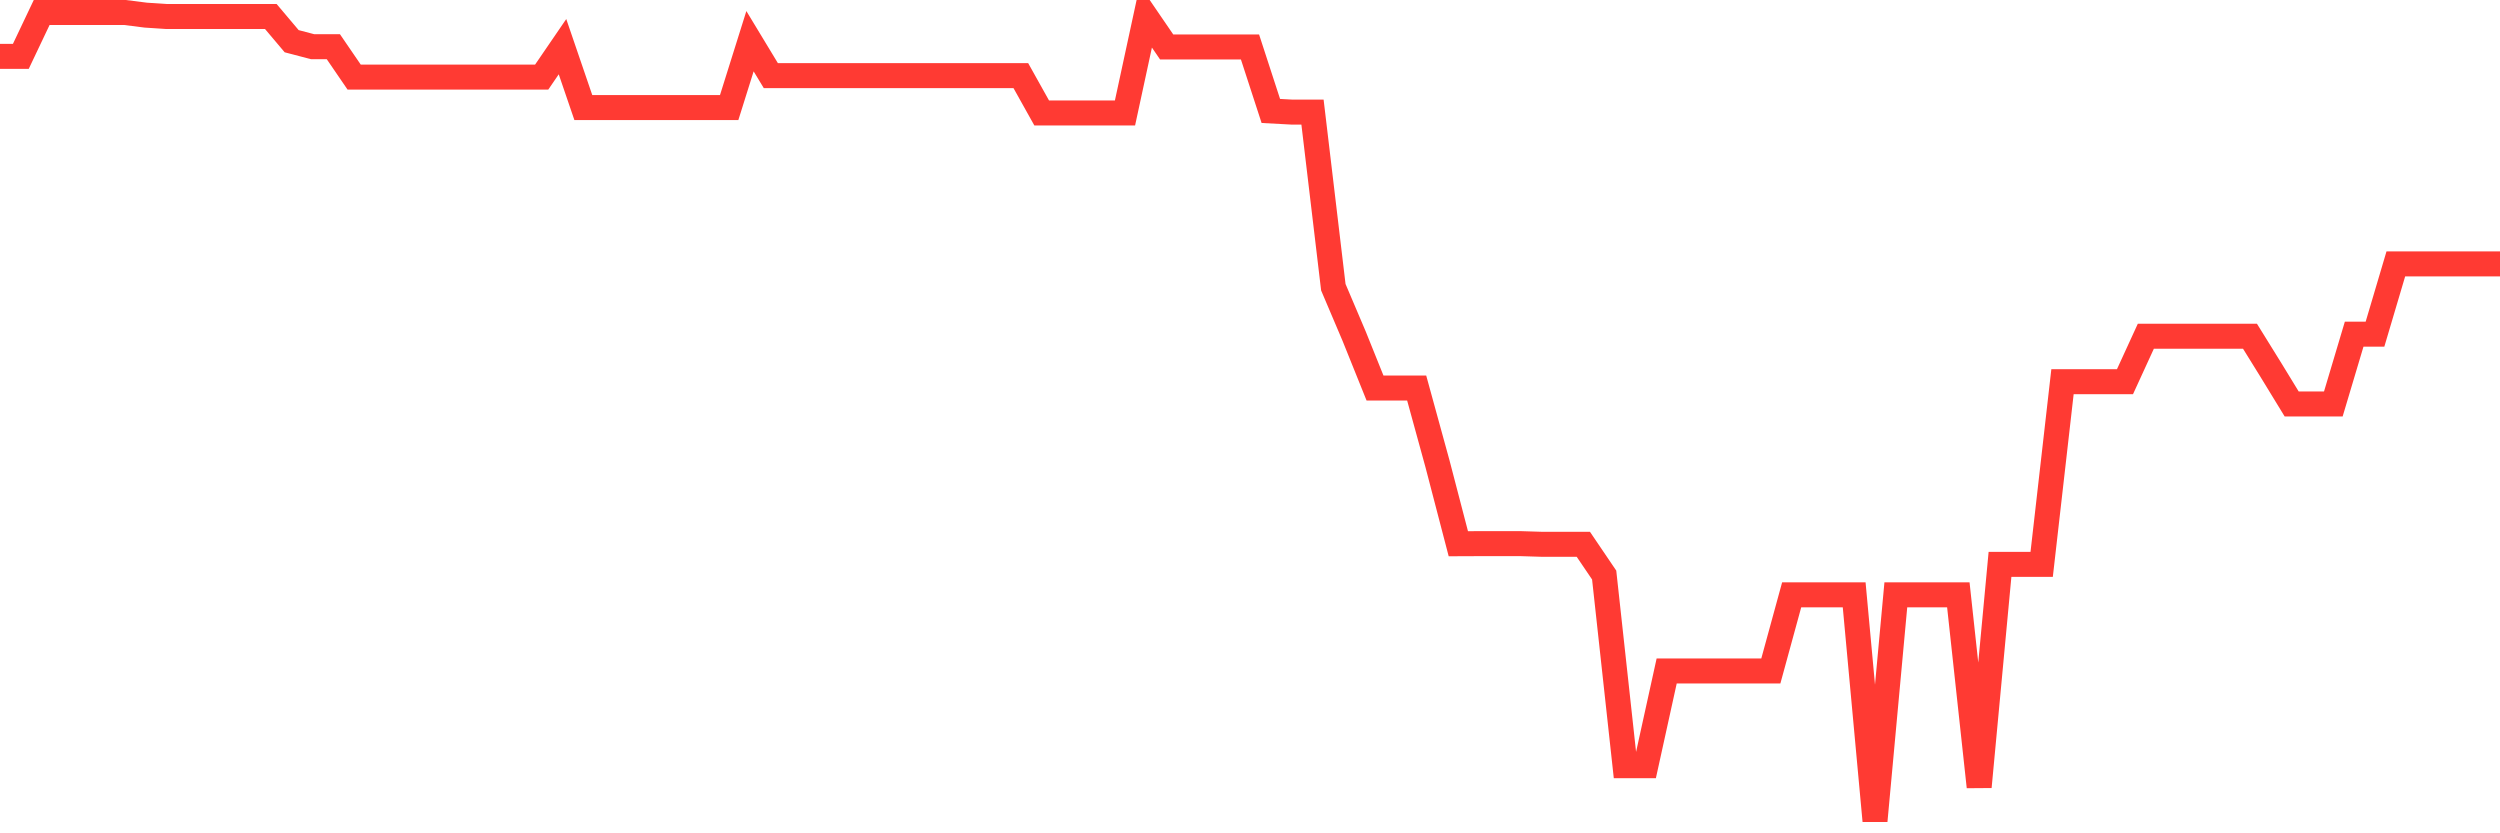 <svg
  xmlns="http://www.w3.org/2000/svg"
  xmlns:xlink="http://www.w3.org/1999/xlink"
  width="120"
  height="40"
  viewBox="0 0 120 40"
  preserveAspectRatio="none"
>
  <polyline
    points="0,2.706 1,2.706 2,0.6 3,0.6 4,0.6 5,0.6 6,0.6 7,0.727 8,0.793 9,0.793 10,0.793 11,0.793 12,0.793 13,0.793 14,1.978 15,2.24 16,2.24 17,3.702 18,3.702 19,3.702 20,3.702 21,3.702 22,3.702 23,3.702 24,3.702 25,3.702 26,3.702 27,2.24 28,5.164 29,5.164 30,5.164 31,5.164 32,5.164 33,5.164 34,5.164 35,5.164 36,1.978 37,3.63 38,3.63 39,3.63 40,3.63 41,3.63 42,3.63 43,3.63 44,3.63 45,3.63 46,3.63 47,3.63 48,3.63 49,3.63 50,5.421 51,5.421 52,5.421 53,5.421 54,5.421 55,0.793 56,2.255 57,2.255 58,2.255 59,2.255 60,2.255 61,5.326 62,5.38 63,5.38 64,13.787 65,16.14 66,18.624 67,18.624 68,18.624 69,22.264 70,26.099 71,26.095 72,26.095 73,26.095 74,26.126 75,26.126 76,26.126 77,27.602 78,36.754 79,36.754 80,32.207 81,32.207 82,32.207 83,32.207 84,32.207 85,32.207 86,28.552 87,28.552 88,28.552 89,28.552 90,39.4 91,28.552 92,28.552 93,28.552 94,28.552 95,37.77 96,27.09 97,27.09 98,27.09 99,18.32 100,18.32 101,18.32 102,18.32 103,16.14 104,16.14 105,16.14 106,16.14 107,16.14 108,16.14 109,17.753 110,19.39 111,19.39 112,19.39 113,16.039 114,16.039 115,12.667 116,12.667 117,12.667 118,12.667 119,12.667 120,12.667"
    fill="none"
    stroke="#ff3a33"
    stroke-width="1.2"
  >
  </polyline>
</svg>